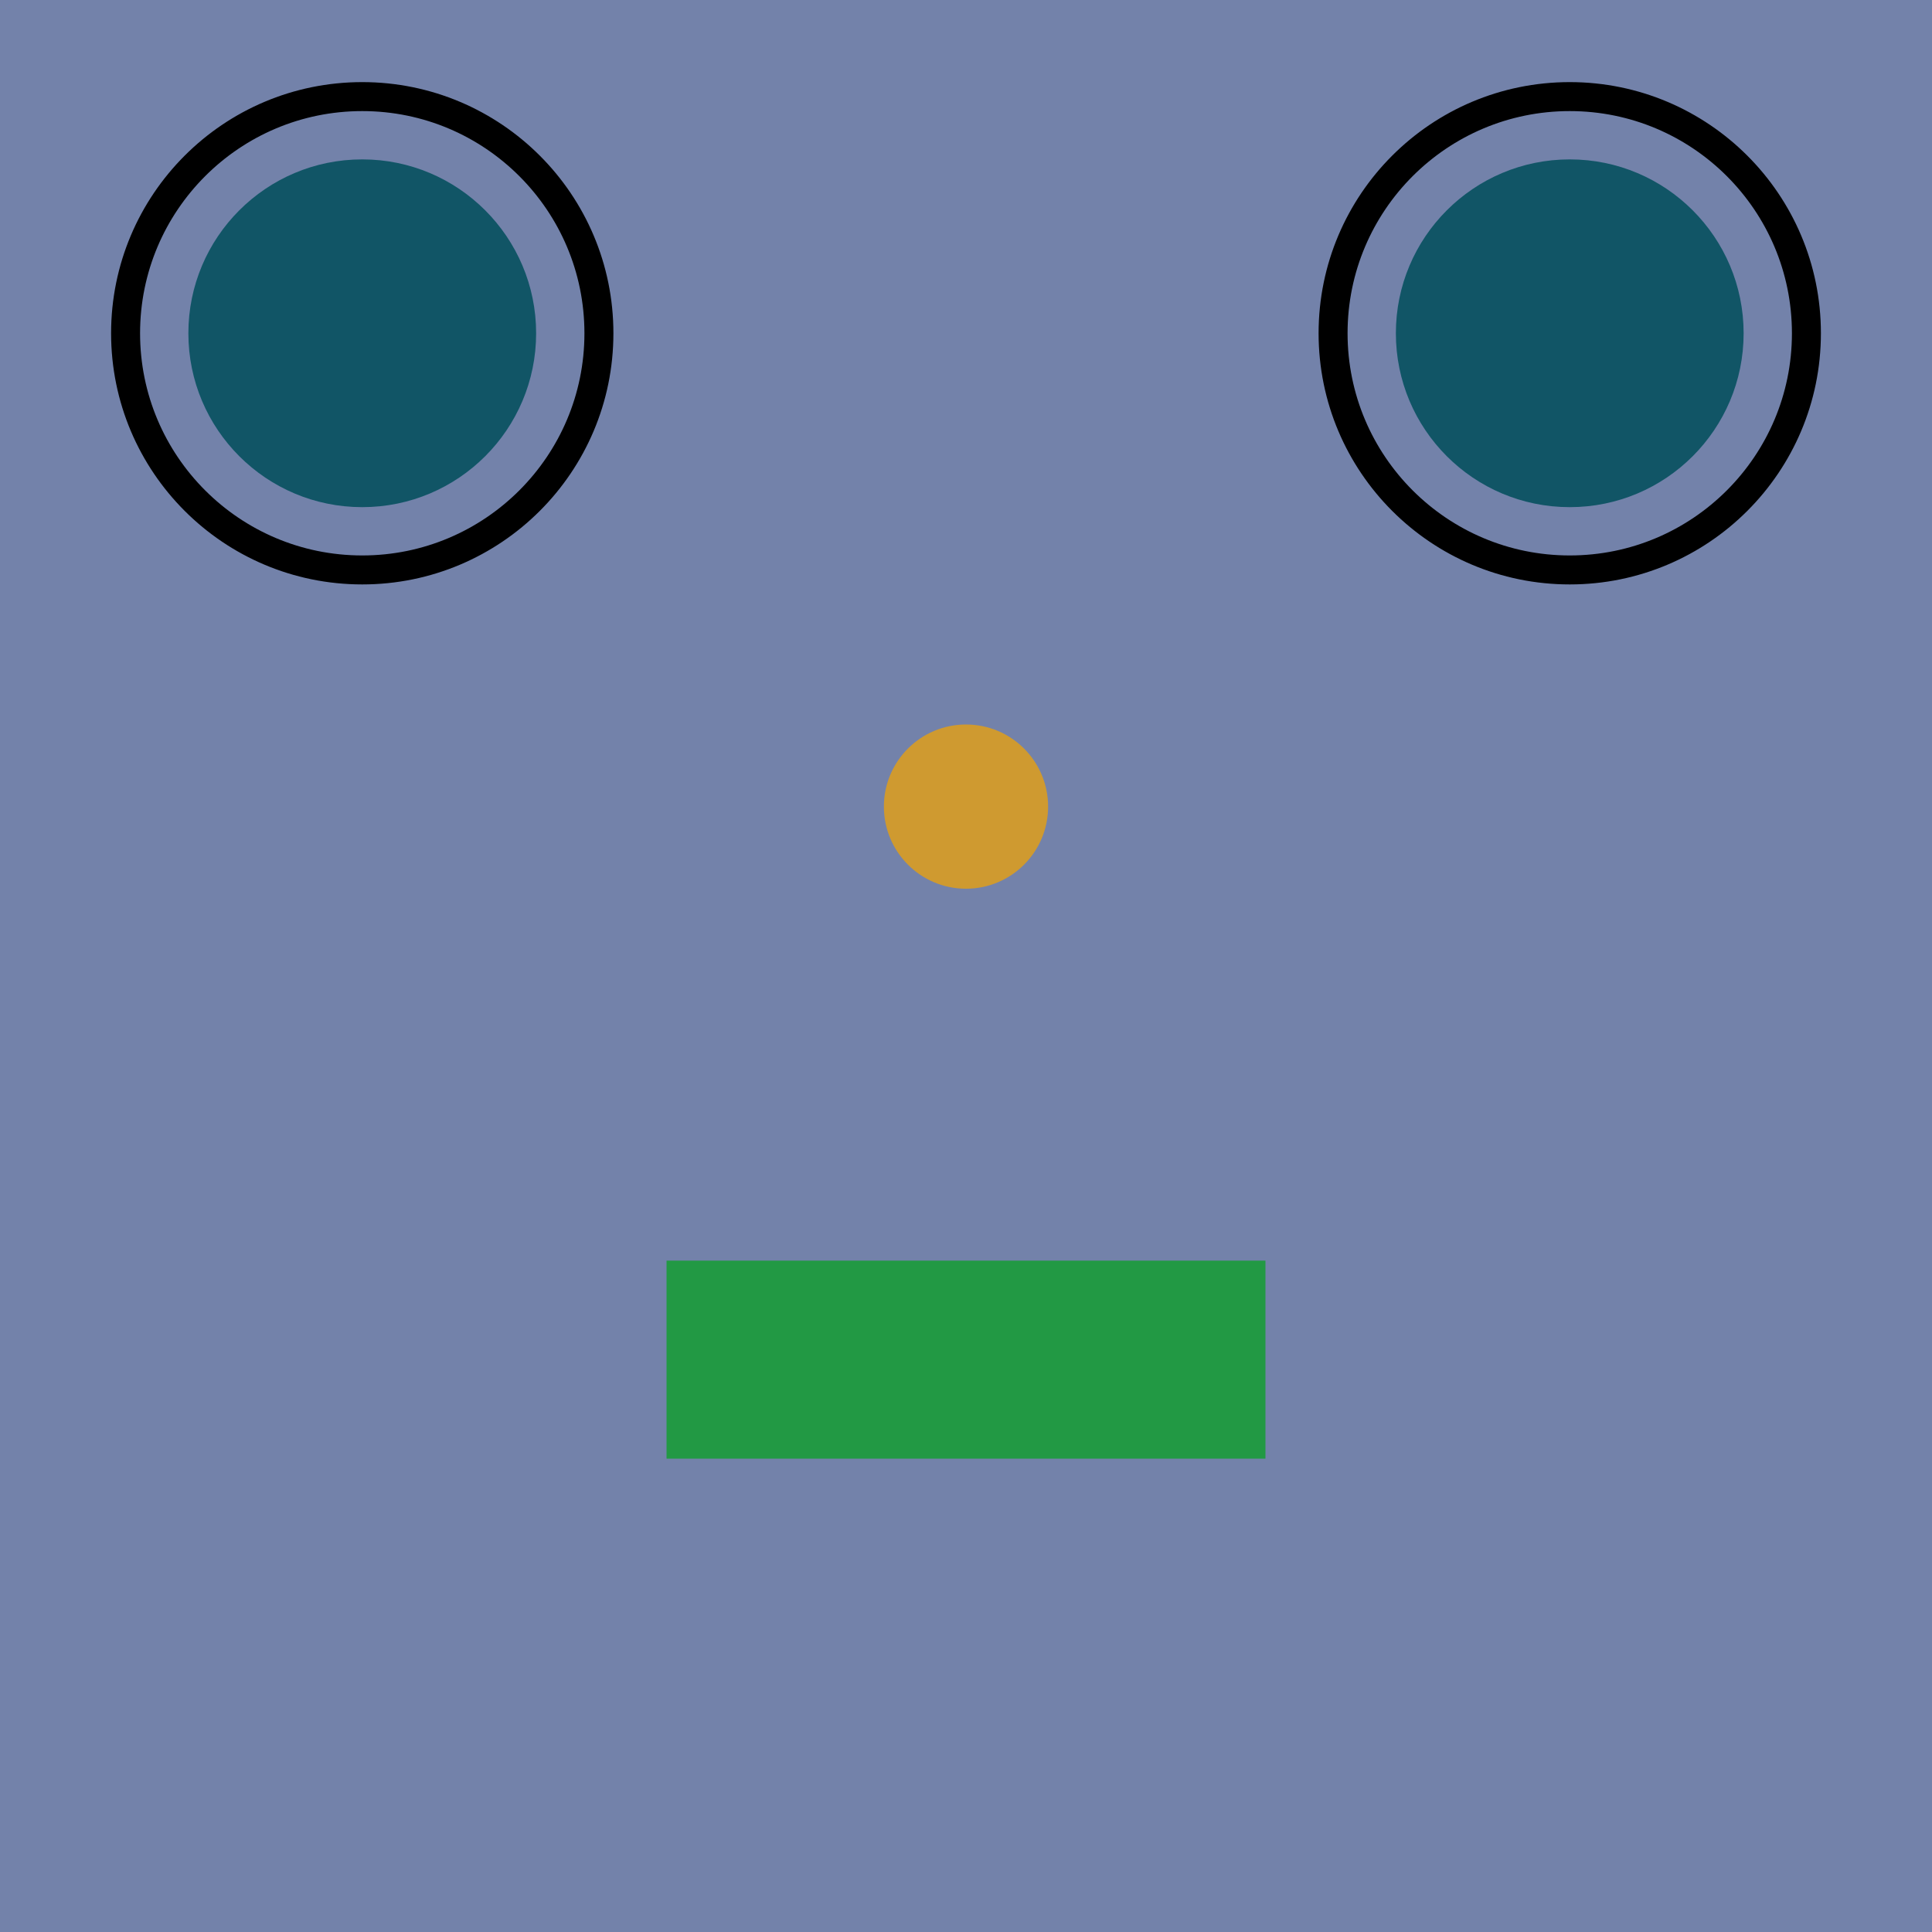 <?xml version="1.0" encoding="UTF-8"?>
<svg xmlns="http://www.w3.org/2000/svg" xmlns:xlink="http://www.w3.org/1999/xlink"
     viewBox="-200.0 -200.0 400 400">
<defs>
</defs>
<rect x="-200.0" y="-200.0" width="400" height="400" fill="#7382aa" />
<circle cx="0" cy="-33" r="17" fill="#cf9a30" />
<circle cx="-125" cy="-131" r="49" fill="none" stroke-width="6" stroke="black" />
<circle cx="125" cy="-131" r="49" fill="none" stroke-width="6" stroke="black" />
<circle cx="-125" cy="-131" r="36" fill="#156b9" />
<circle cx="125" cy="-131" r="36" fill="#156b9" />
<rect x="-62.0" y="61" width="124" height="41" fill="#29450" />
</svg>